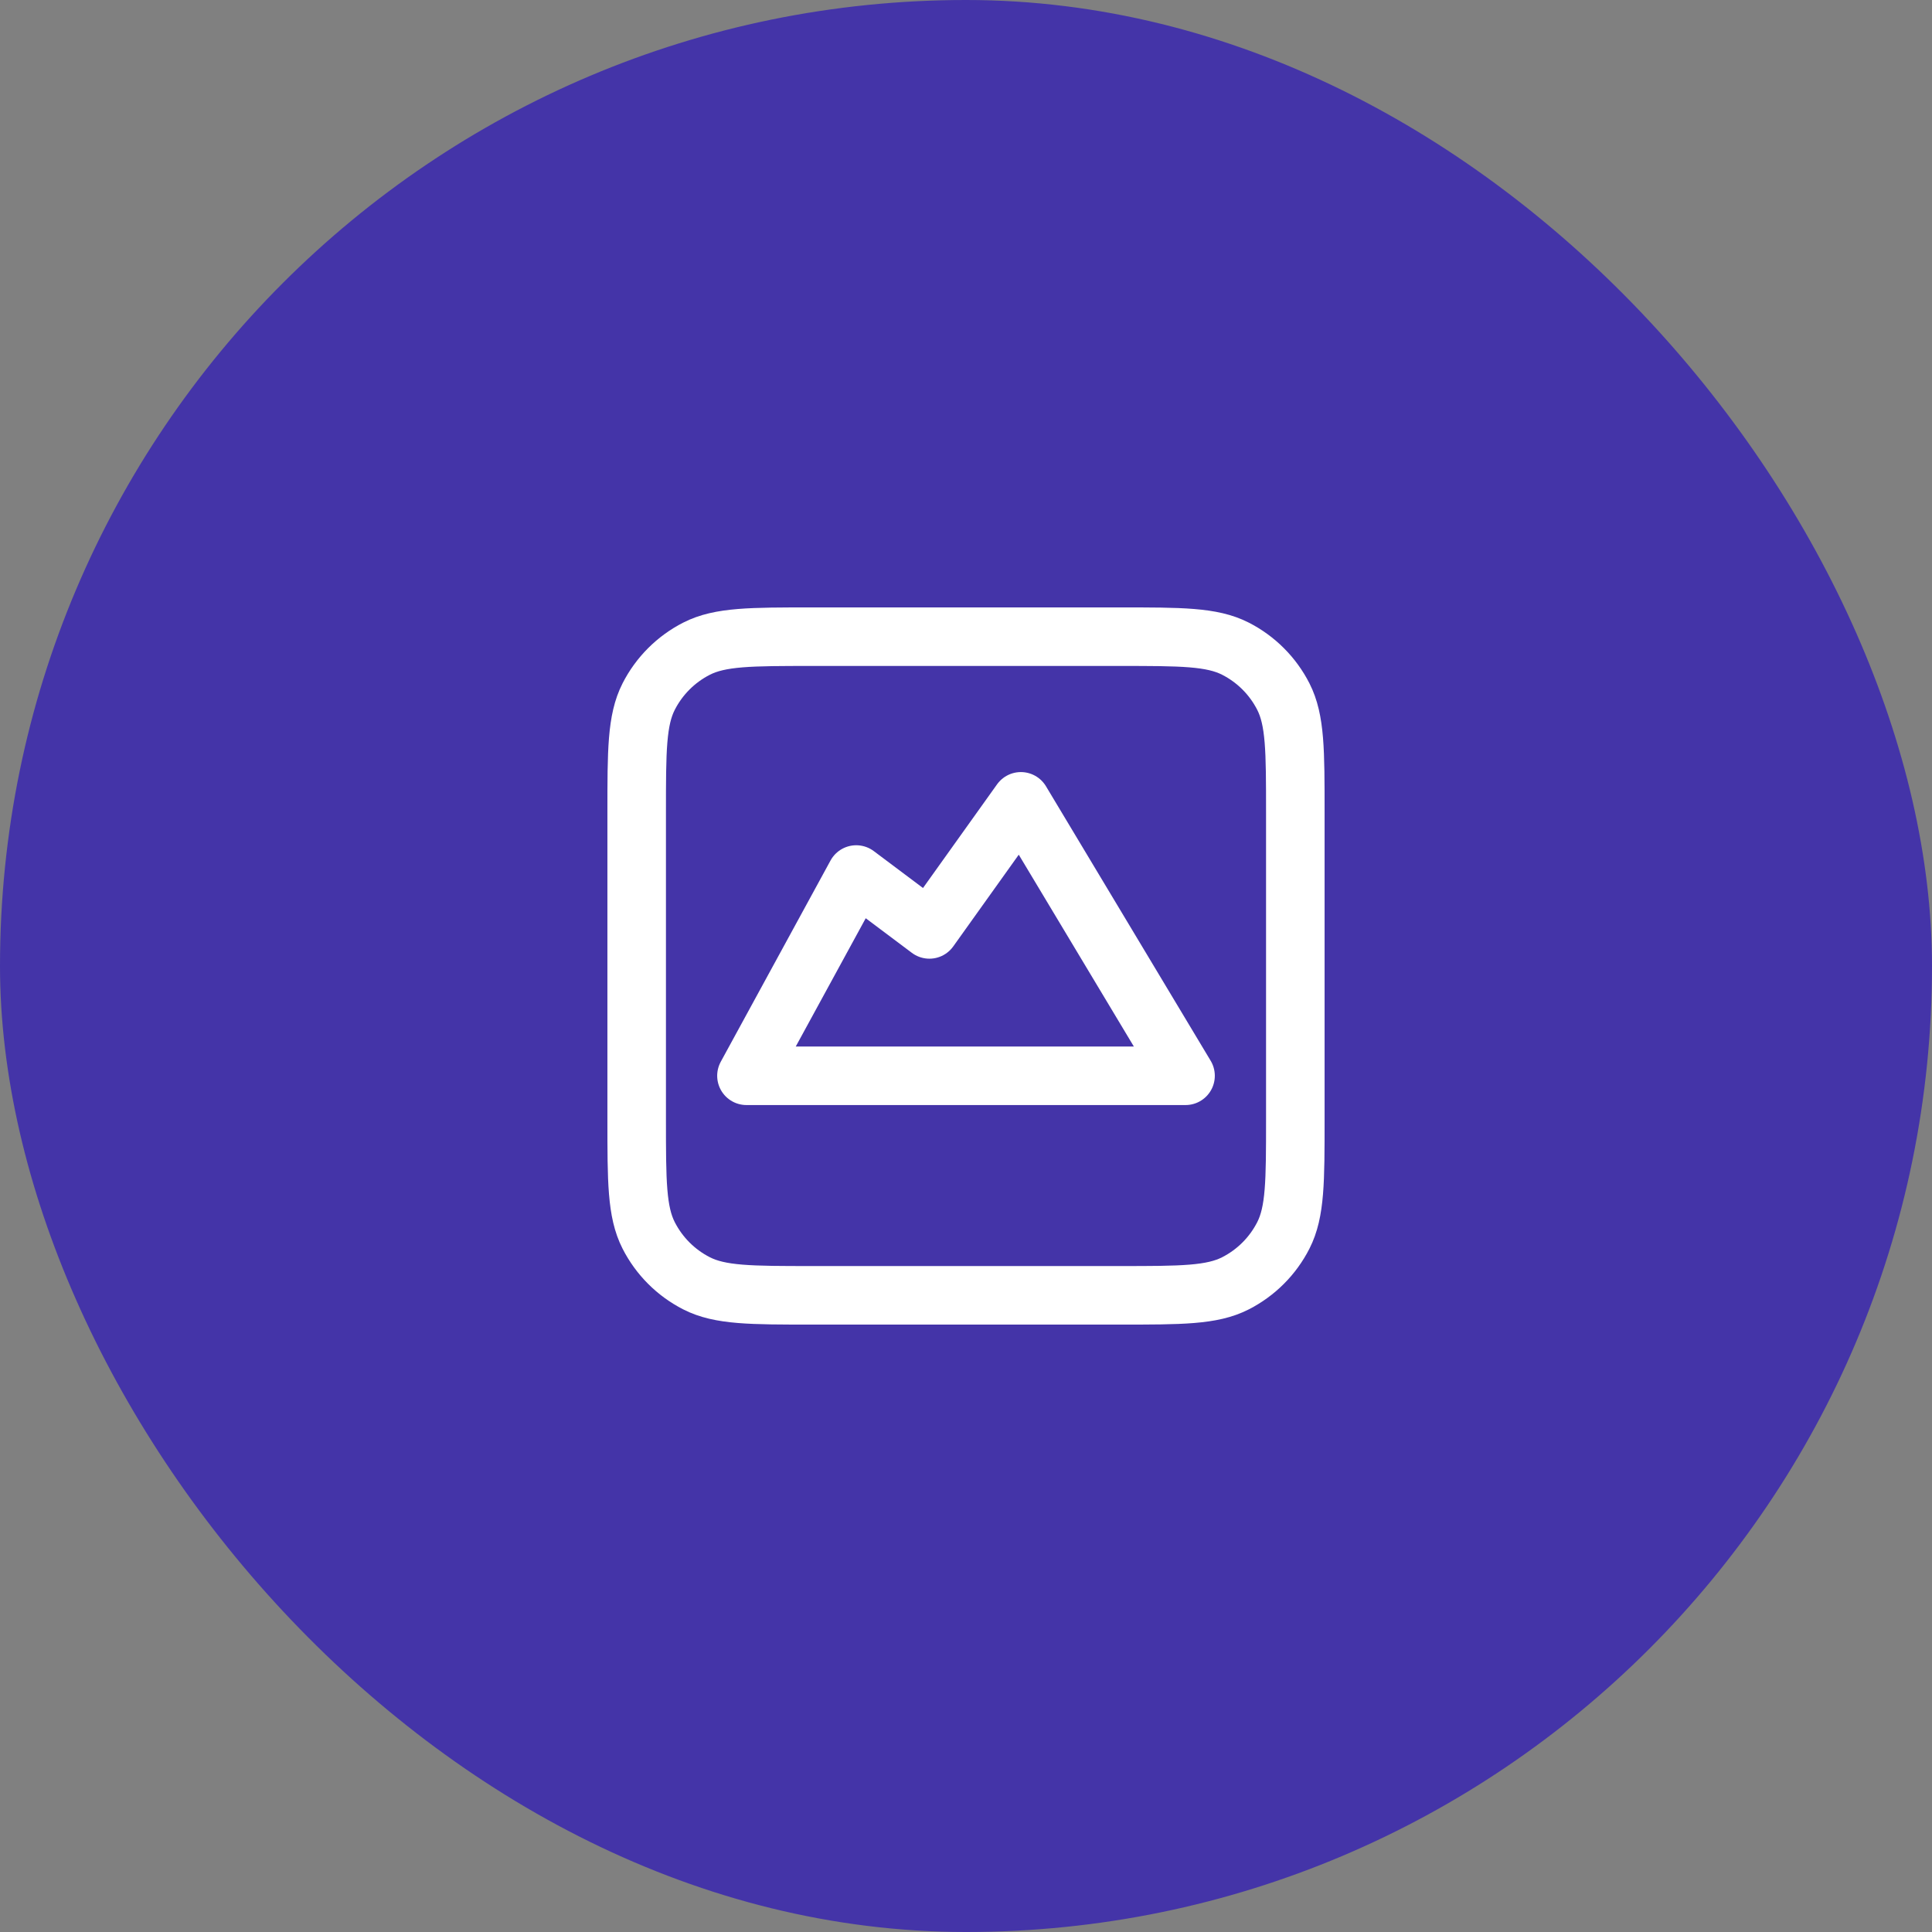 <?xml version="1.0" encoding="UTF-8"?>
<svg xmlns="http://www.w3.org/2000/svg" width="66" height="66" viewBox="0 0 66 66" fill="none">
  <rect x="0" y="0" width="66" height="66" fill="#808080" stroke="none"/>
  <rect width="66" height="66" rx="33" fill="#4434A8"></rect>
  <path d="M21.75 27.75C21.75 25.65 21.75 24.6 22.159 23.797C22.518 23.092 23.092 22.518 23.797 22.159C24.6 21.75 25.65 21.75 27.75 21.75H38.25C40.35 21.75 41.4 21.75 42.203 22.159C42.908 22.518 43.482 23.092 43.841 23.797C44.25 24.6 44.25 25.65 44.25 27.75V38.25C44.25 40.35 44.25 41.4 43.841 42.203C43.482 42.908 42.908 43.482 42.203 43.841C41.4 44.25 40.35 44.25 38.25 44.25H27.75C25.65 44.25 24.6 44.25 23.797 43.841C23.092 43.482 22.518 42.908 22.159 42.203C21.75 41.4 21.75 40.35 21.75 38.25V27.75Z" stroke="white" stroke-width="2" stroke-linecap="round" stroke-linejoin="round"></path>
  <path d="M29.25 29.875L25.5 36.75H40.5L34.875 27.375L31.75 31.75L29.25 29.875Z" stroke="white" stroke-width="2" stroke-linecap="round" stroke-linejoin="round"></path>
</svg>

